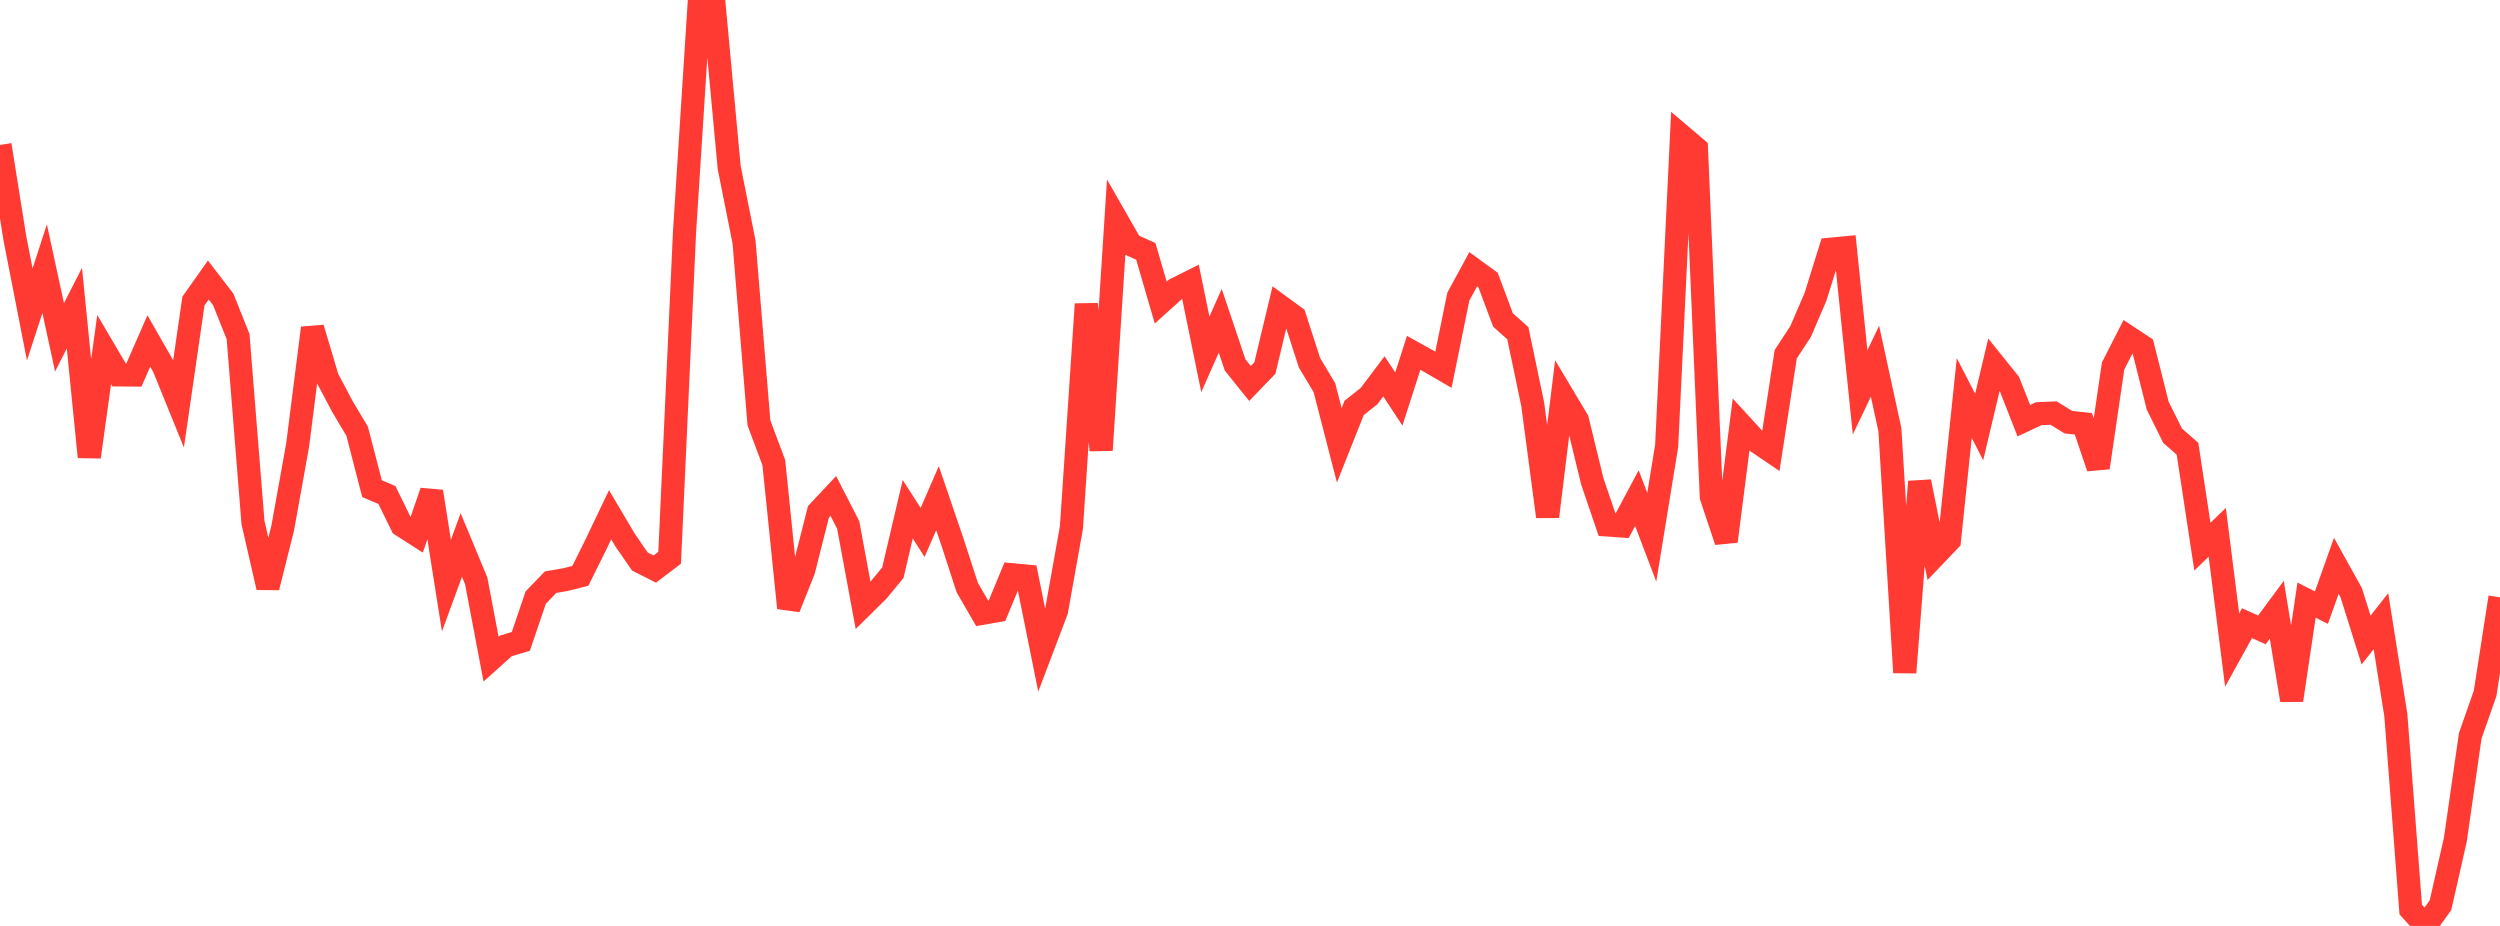 <?xml version="1.0" standalone="no"?>
<!DOCTYPE svg PUBLIC "-//W3C//DTD SVG 1.1//EN" "http://www.w3.org/Graphics/SVG/1.1/DTD/svg11.dtd">

<svg width="135" height="50" viewBox="0 0 135 50" preserveAspectRatio="none" 
  xmlns="http://www.w3.org/2000/svg"
  xmlns:xlink="http://www.w3.org/1999/xlink">


<polyline points="0.0, 7.827 0.804, 12.874 1.607, 16.981 2.411, 14.508 3.214, 18.216 4.018, 16.641 4.821, 24.675 5.625, 18.876 6.429, 20.244 7.232, 20.251 8.036, 18.413 8.839, 19.816 9.643, 21.796 10.446, 16.257 11.25, 15.121 12.054, 16.167 12.857, 18.178 13.661, 28.215 14.464, 31.721 15.268, 28.508 16.071, 24.044 16.875, 17.714 17.679, 20.417 18.482, 21.938 19.286, 23.287 20.089, 26.388 20.893, 26.729 21.696, 28.369 22.5, 28.885 23.304, 26.543 24.107, 31.623 24.911, 29.429 25.714, 31.362 26.518, 35.597 27.321, 34.876 28.125, 34.635 28.929, 32.27 29.732, 31.436 30.536, 31.299 31.339, 31.096 32.143, 29.477 32.946, 27.796 33.75, 29.157 34.554, 30.323 35.357, 30.73 36.161, 30.119 36.964, 12.544 37.768, 0.0 38.571, 0.385 39.375, 9.037 40.179, 13.073 40.982, 22.832 41.786, 24.981 42.589, 32.828 43.393, 30.808 44.196, 27.639 45.0, 26.781 45.804, 28.35 46.607, 32.694 47.411, 31.9 48.214, 30.925 49.018, 27.5 49.821, 28.751 50.625, 26.901 51.429, 29.259 52.232, 31.729 53.036, 33.119 53.839, 32.979 54.643, 31.035 55.446, 31.11 56.25, 35.1 57.054, 32.98 57.857, 28.485 58.661, 16.422 59.464, 24.308 60.268, 11.807 61.071, 13.211 61.875, 13.576 62.679, 16.339 63.482, 15.616 64.286, 15.215 65.089, 19.137 65.893, 17.323 66.696, 19.706 67.5, 20.707 68.304, 19.872 69.107, 16.52 69.911, 17.108 70.714, 19.592 71.518, 20.933 72.321, 24.046 73.125, 22.024 73.929, 21.39 74.732, 20.322 75.536, 21.546 76.339, 19.053 77.143, 19.501 77.946, 19.967 78.75, 16.018 79.554, 14.538 80.357, 15.124 81.161, 17.276 81.964, 17.995 82.768, 21.839 83.571, 27.897 84.375, 21.337 85.179, 22.683 85.982, 25.983 86.786, 28.349 87.589, 28.405 88.393, 26.899 89.196, 29.01 90.0, 24.079 90.804, 7.337 91.607, 8.019 92.411, 26.826 93.214, 29.229 94.018, 22.937 94.821, 23.815 95.625, 24.362 96.429, 19.127 97.232, 17.902 98.036, 16.031 98.839, 13.458 99.643, 13.381 100.446, 21.187 101.25, 19.504 102.054, 23.205 102.857, 36.316 103.661, 26.01 104.464, 30.021 105.268, 29.179 106.071, 21.492 106.875, 23.06 107.679, 19.668 108.482, 20.666 109.286, 22.717 110.089, 22.341 110.893, 22.305 111.696, 22.8 112.5, 22.885 113.304, 25.252 114.107, 19.765 114.911, 18.188 115.714, 18.718 116.518, 21.911 117.321, 23.528 118.125, 24.232 118.929, 29.52 119.732, 28.744 120.536, 35.103 121.339, 33.651 122.143, 34.014 122.946, 32.927 123.75, 37.81 124.554, 32.406 125.357, 32.812 126.161, 30.554 126.964, 32 127.768, 34.564 128.571, 33.542 129.375, 38.613 130.179, 49.115 130.982, 50.0 131.786, 48.881 132.589, 45.34 133.393, 39.731 134.196, 37.443 135.0, 32.255" fill="none" stroke="#ff3a33" stroke-width="1.25"/>

</svg>